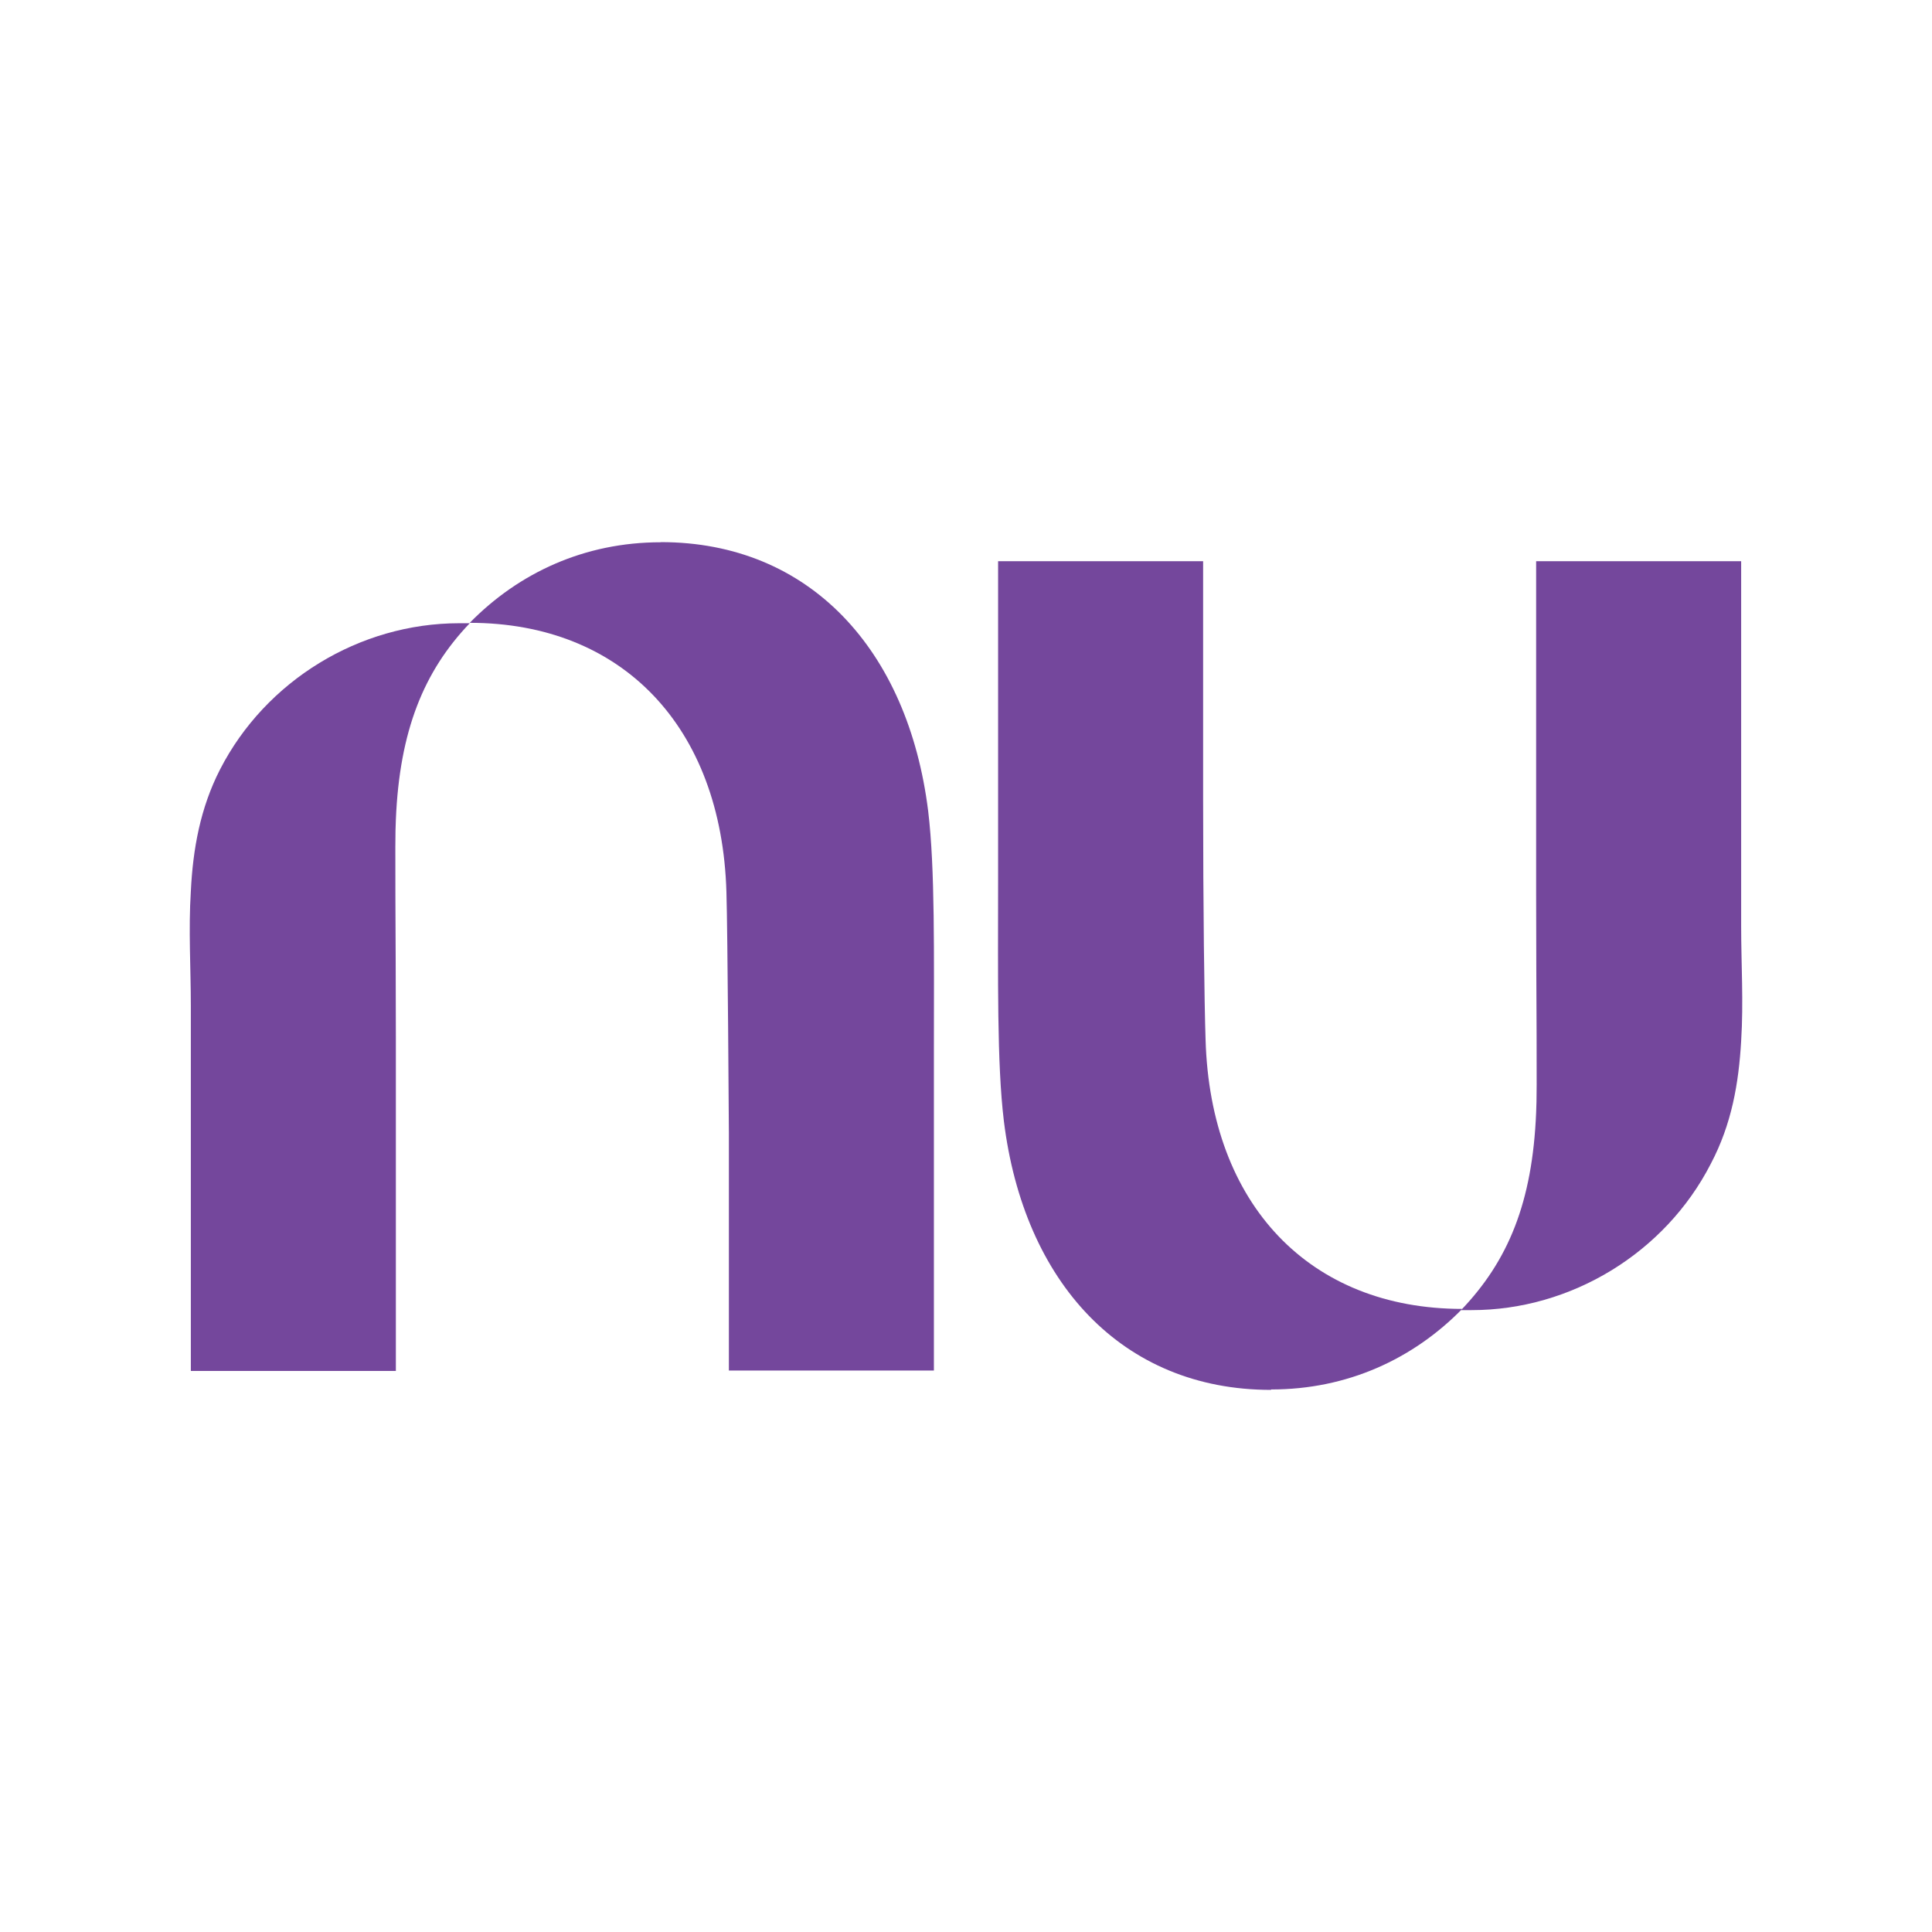 <?xml version="1.0" encoding="UTF-8"?>
<svg id="Layer_1" data-name="Layer 1" xmlns="http://www.w3.org/2000/svg" version="1.1" viewBox="0 0 1417.3 1417.3">
  <defs>
    <style>
      .cls-1 {
        fill: #007ac2;
      }

      .cls-1, .cls-2, .cls-3, .cls-4 {
        stroke-width: 0px;
      }

      .cls-2 {
        fill: none;
      }

      .cls-3 {
        fill: #001e50;
      }

      .cls-4 {
        fill: #74479c;
      }

      .cls-5 {
        display: none;
      }
    </style>
  </defs>
  <g>
    <path class="cls-4" d="M140,653.8c-1.8,28.3,0,56.7,0,84.1v267.8h150.4v-245.5c0-76.3-.9-144.1,0-158.9,2.7-65.2,20.5-108.9,54.2-144.1h-7.8c-73,0-141.9,42-175.4,107.3-14.5,28.3-19.9,58.5-21.4,89.3Z"/>
    <path class="cls-4" d="M484.7,397.8c-55.8,0-104,22.3-140.1,59.1,111.8,0,184.8,76.3,188.3,197.5.9,27.4,1.8,176.7,1.8,176.7v174.3h150.4v-235.2c0-71.2.9-133-4.2-175.2-14.7-118.3-87-197.3-196.1-197.3Z"/>
    <path class="cls-4" d="M1277.3,763.6c1.8-28.3,0-56.7,0-84.1v-267.8h-150.4v245.5c0,76.3.9,144.1,0,158.9-2.7,66-20.5,108.9-55.1,145h7.8c73,0,141.9-42,175.4-107.3,15.4-29.2,20.5-59.1,22.3-90.1Z"/>
    <path class="cls-4" d="M932.6,1019.3c55.8,0,104-22.3,140.1-59.1-111.8,0-184.8-76.3-188.3-197.5-.9-27.4-1.8-97.1-1.8-176.7v-174.3h-150.4v235.2c0,71.2-.9,133,4.2,175.2,14.5,118.5,86.8,197.5,195.9,197.5l.2-.2Z"/>
  </g>
  <g class="cls-5">
    <path id="path5" class="cls-1" d="M708.5,278c-20.2,4.3-197.5,27.5-219.6,38.6-5.1,10.2-15.7,42-19.1,47-14.3,3.1-72,14.1-75.7,16.2-2,6.1-15.3,32.2-18.4,35.3-12.2,3.1-69.3,13.6-76.4,18.7-4.1,24.4-19.6,269.1,82.3,429,101.9,159.9,280,266.4,326.9,276.6h.4c46.9-10.2,224.6-116.6,326.5-276.6,101.8-159.9,86.7-404.5,82.6-429-7.1-5.1-64.2-15.7-76.4-18.7-3.1-3.1-16.3-29.1-18.4-35.3-3.6-2.1-61.4-13.1-75.7-16.2-3.4-5-14-36.8-19.1-47-22-11-199.6-34.2-220-38.6ZM708.5,340.5c17.5,3.7,169.2,24,188,33.4,4.3,8.7,13.3,35.7,16.2,40,12.2,2.6,61.9,11.8,65,13.6,1.7,5.2,12.8,27.9,15.4,30.5,10.4,2.6,59.3,11.4,65.4,15.8,3.5,20.9,16.5,229.9-70.5,366.5-87.1,136.7-239.1,227.8-279.1,236.5h-.4c-40.1-8.7-192.1-99.8-279.1-236.5-87.1-136.7-74-345.6-70.5-366.5,6.1-4.4,54.9-13.2,65.4-15.8,2.6-2.6,13.7-25.3,15.4-30.5,3.1-1.8,52.5-11,64.6-13.6,2.9-4.3,12.2-31.3,16.5-40,18.9-9.4,170.4-29.8,187.7-33.4h0Z"/>
    <path id="path9" class="cls-1" d="M736.4,402.4c-5.7.6-6.6,4.6-6.6,6.2-1.2,195.6-.6,403.2-2.2,604.2,1.3,6.4,11.4-3.4,17.3-6.6,74.2-40.8,305.7-265,172.6-345.2,101.9-66.6,83.7-130.2,38.6-164.9-93.4-71.8-199.9-89.7-212.3-92.9-3.1-.8-5.4-.9-7.3-.7h0ZM798.5,482.9c1.4-.8,61.3,21.4,94,43.7,37.5,25.6,24.8,50.2,2.9,65-11.9,8.1-85.4,60.9-97.7,63.9-.3-10.2-.3-125.1.7-172.6h0ZM853.2,706.5c8.2.3,16,2.9,21.7,8.8,5.1,4.9,27.5,29-20.2,98.1-17.7,31.3-55,70.6-59.1,74.6-.5.1-.7-.6-1.1-.4.4-22.5-.2-131.2,1.1-161.6,2.6-1.4,33.1-20.2,57.7-19.5h0Z"/>
    <path id="path15" class="cls-1" d="M483.4,472.9c-6.1,2.6-58.1,35.7-63.3,40.9-1.4,46.1,10.9,170.5,56.5,267.7,5.8,12.3,12,23.8,18.8,34.2,13,22.4,13.7,20.6,28.8-.8,10.5-14.2,25.6-35.2,29.4-39.5,5.2,17.4,39,126,86.4,191.6,21,29.1,53.3,56.6,53.2,45.3-1.3-110.9-4.5-590.7-1-610.3-14-.3-59.9,5.7-69,10.4-.8,17.5,6.3,346.6,2,384-32.2-78.4-43.1-285.2-36.8-370.5-17.4,3.5-59.9,20.5-65.9,26.6-7.8,15.7,2.9,187.5,14,245.2-3.8,6-14.7,22.2-16.5,24.8-22-39.6-43.1-162.1-36.5-249.5Z"/>
  </g>
  <g class="cls-5">
    <g>
      <path class="cls-2" d="M-174.7-174.7h1766.8v1766.8H-174.7V-174.7Z"/>
      <path class="cls-3" d="M708.7,1109.7c-220,0-400.2-181.1-400.2-401.1s8.8-96.3,25.6-140.5l234.1,470.9c2.7,6.2,7.1,11.5,14.1,11.5s11.5-5.3,14.1-11.5l107.8-241.2c.9-2.7,2.7-5.3,5.3-5.3s3.5,2.7,5.3,5.3l107.8,241.2c2.7,6.2,7.1,11.5,14.1,11.5s11.5-5.3,14.1-11.5l234.1-470.9c16.8,44.2,25.6,91,25.6,140.5-1.8,220-182,401.1-401.9,401.1ZM708.7,617.7c-2.7,0-3.5-2.7-5.3-5.3l-125.4-282.7c40.6-15,84.8-23,130.7-23s90.1,8,130.7,23l-125.4,282.7c-1.8,3.5-2.7,5.3-5.3,5.3ZM580.6,908.3c-2.7,0-3.5-2.7-5.3-5.3l-203.2-409.9c36.2-55.7,84.8-102.5,144-135.2l146.6,326c1.8,5.3,6.2,7.1,10.6,7.1h70.7c5.3,0,8.8-.9,11.5-7.1l146.6-326c58.3,32.7,107.8,79.5,144,135.2l-204.9,409.9c-.9,2.7-2.7,5.3-5.3,5.3s-3.5-2.7-5.3-5.3l-76.9-174.9c-2.7-6.2-6.2-7.1-11.5-7.1h-70.7c-5.3,0-8.8.9-11.5,7.1l-74.2,174.9c-.9,2.7-2.7,5.3-5.3,5.3ZM708.7,1150.4c244.7,0,441.7-197,441.7-441.7s-197-441.7-441.7-441.7-441.7,197-441.7,441.7,197,441.7,441.7,441.7Z"/>
    </g>
  </g>
</svg>